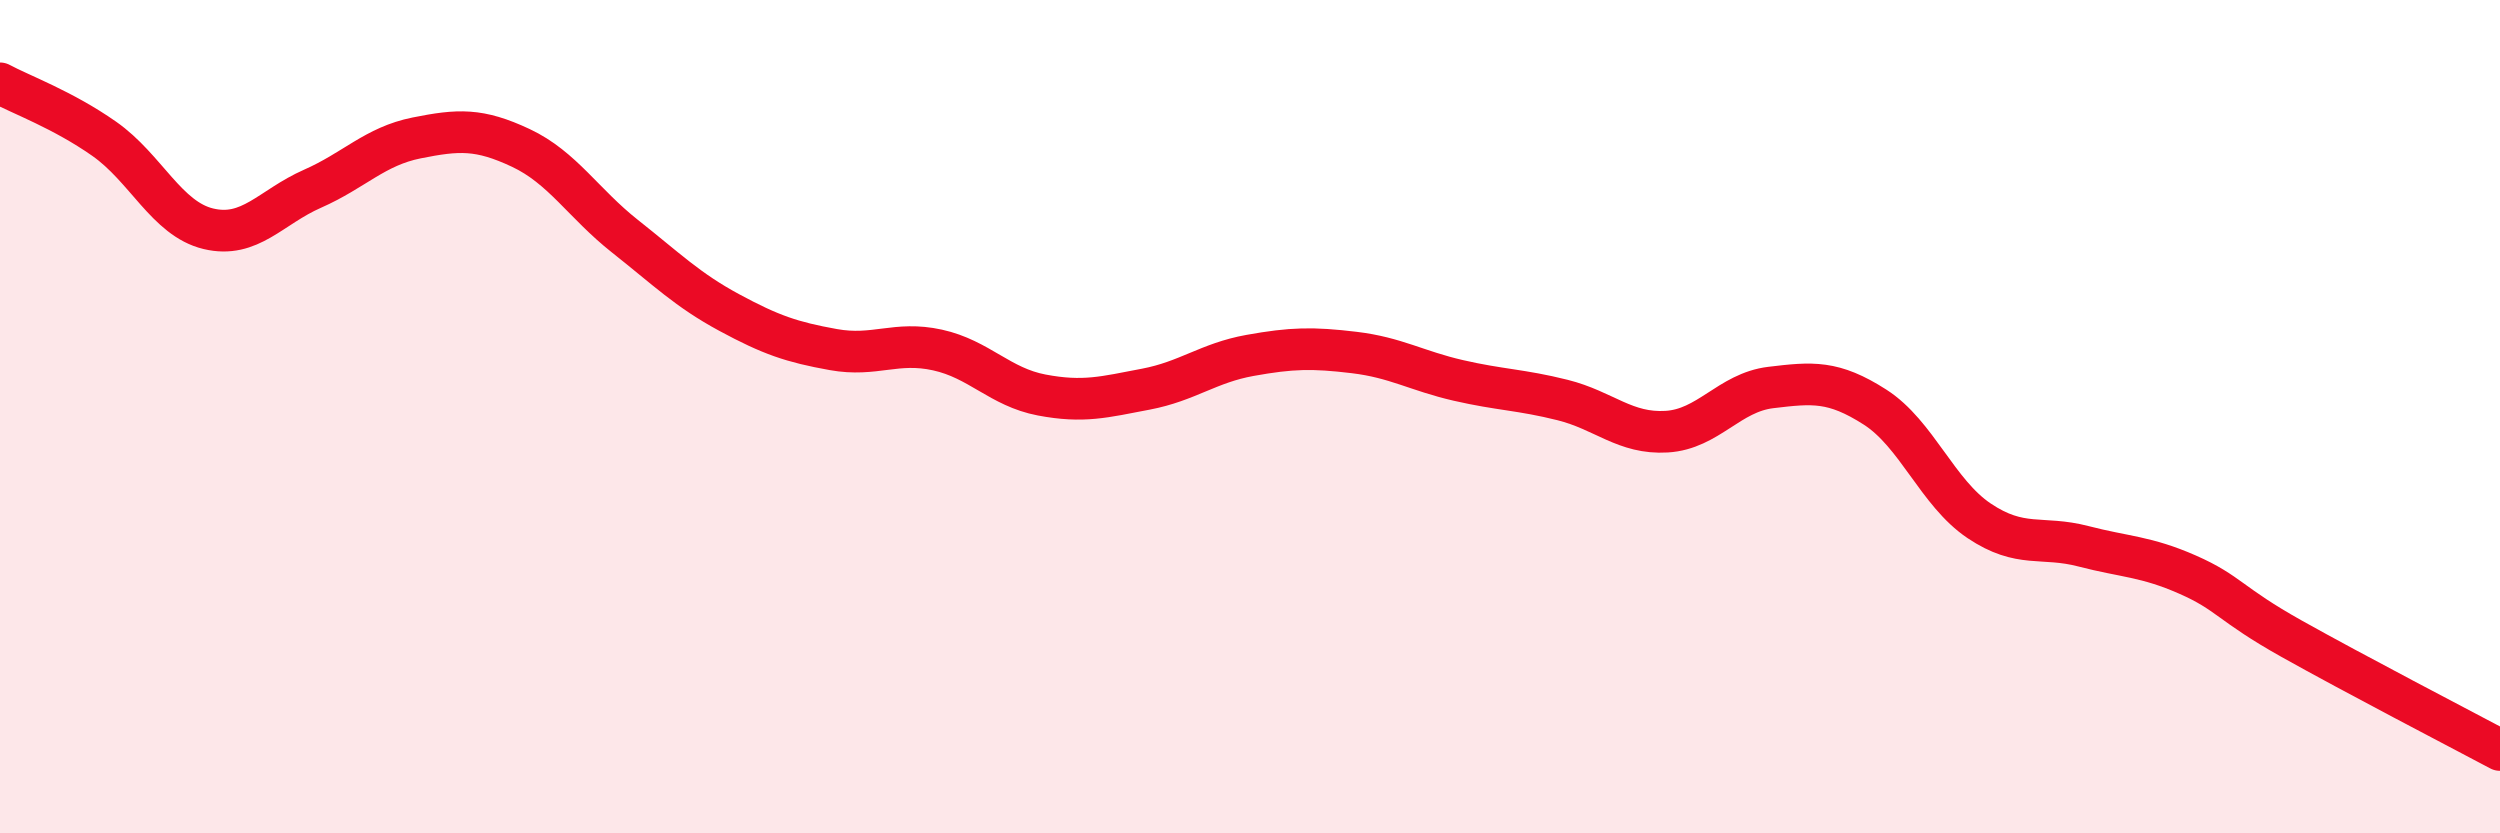 
    <svg width="60" height="20" viewBox="0 0 60 20" xmlns="http://www.w3.org/2000/svg">
      <path
        d="M 0,2 C 0.5,2.27 1.5,2.63 2.5,3.33 C 3.5,4.03 4,5.25 5,5.49 C 6,5.73 6.5,4.97 7.5,4.53 C 8.5,4.09 9,3.51 10,3.31 C 11,3.11 11.5,3.08 12.5,3.55 C 13.5,4.02 14,4.88 15,5.67 C 16,6.46 16.5,6.96 17.5,7.5 C 18.5,8.04 19,8.21 20,8.39 C 21,8.57 21.5,8.18 22.5,8.4 C 23.5,8.62 24,9.29 25,9.48 C 26,9.67 26.5,9.53 27.5,9.34 C 28.5,9.15 29,8.71 30,8.53 C 31,8.35 31.5,8.34 32.5,8.46 C 33.5,8.58 34,8.9 35,9.13 C 36,9.36 36.5,9.35 37.5,9.6 C 38.5,9.85 39,10.42 40,10.36 C 41,10.3 41.5,9.42 42.5,9.3 C 43.5,9.18 44,9.13 45,9.77 C 46,10.41 46.5,11.83 47.5,12.5 C 48.5,13.17 49,12.85 50,13.11 C 51,13.37 51.5,13.35 52.5,13.79 C 53.5,14.23 53.5,14.49 55,15.33 C 56.5,16.17 59,17.47 60,18L60 20L0 20Z"
        fill="#EB0A25"
        opacity="0.1"
        stroke-linecap="round"
        stroke-linejoin="round"
      />
      <path
        d="M 0,2 C 0.5,2.27 1.5,2.63 2.5,3.33 C 3.5,4.03 4,5.25 5,5.49 C 6,5.73 6.5,4.97 7.5,4.53 C 8.5,4.09 9,3.51 10,3.31 C 11,3.11 11.5,3.08 12.5,3.55 C 13.5,4.02 14,4.88 15,5.67 C 16,6.46 16.5,6.96 17.5,7.5 C 18.5,8.04 19,8.21 20,8.39 C 21,8.57 21.5,8.18 22.5,8.4 C 23.5,8.62 24,9.29 25,9.48 C 26,9.67 26.5,9.53 27.5,9.34 C 28.5,9.15 29,8.71 30,8.53 C 31,8.35 31.5,8.34 32.5,8.46 C 33.5,8.58 34,8.9 35,9.13 C 36,9.36 36.5,9.35 37.5,9.6 C 38.5,9.85 39,10.42 40,10.36 C 41,10.3 41.5,9.42 42.5,9.3 C 43.5,9.18 44,9.13 45,9.77 C 46,10.41 46.5,11.83 47.5,12.5 C 48.5,13.17 49,12.85 50,13.11 C 51,13.37 51.5,13.35 52.5,13.79 C 53.5,14.23 53.5,14.49 55,15.33 C 56.5,16.17 59,17.47 60,18"
        stroke="#EB0A25"
        stroke-width="1"
        fill="none"
        stroke-linecap="round"
        stroke-linejoin="round"
      />
    </svg>
  